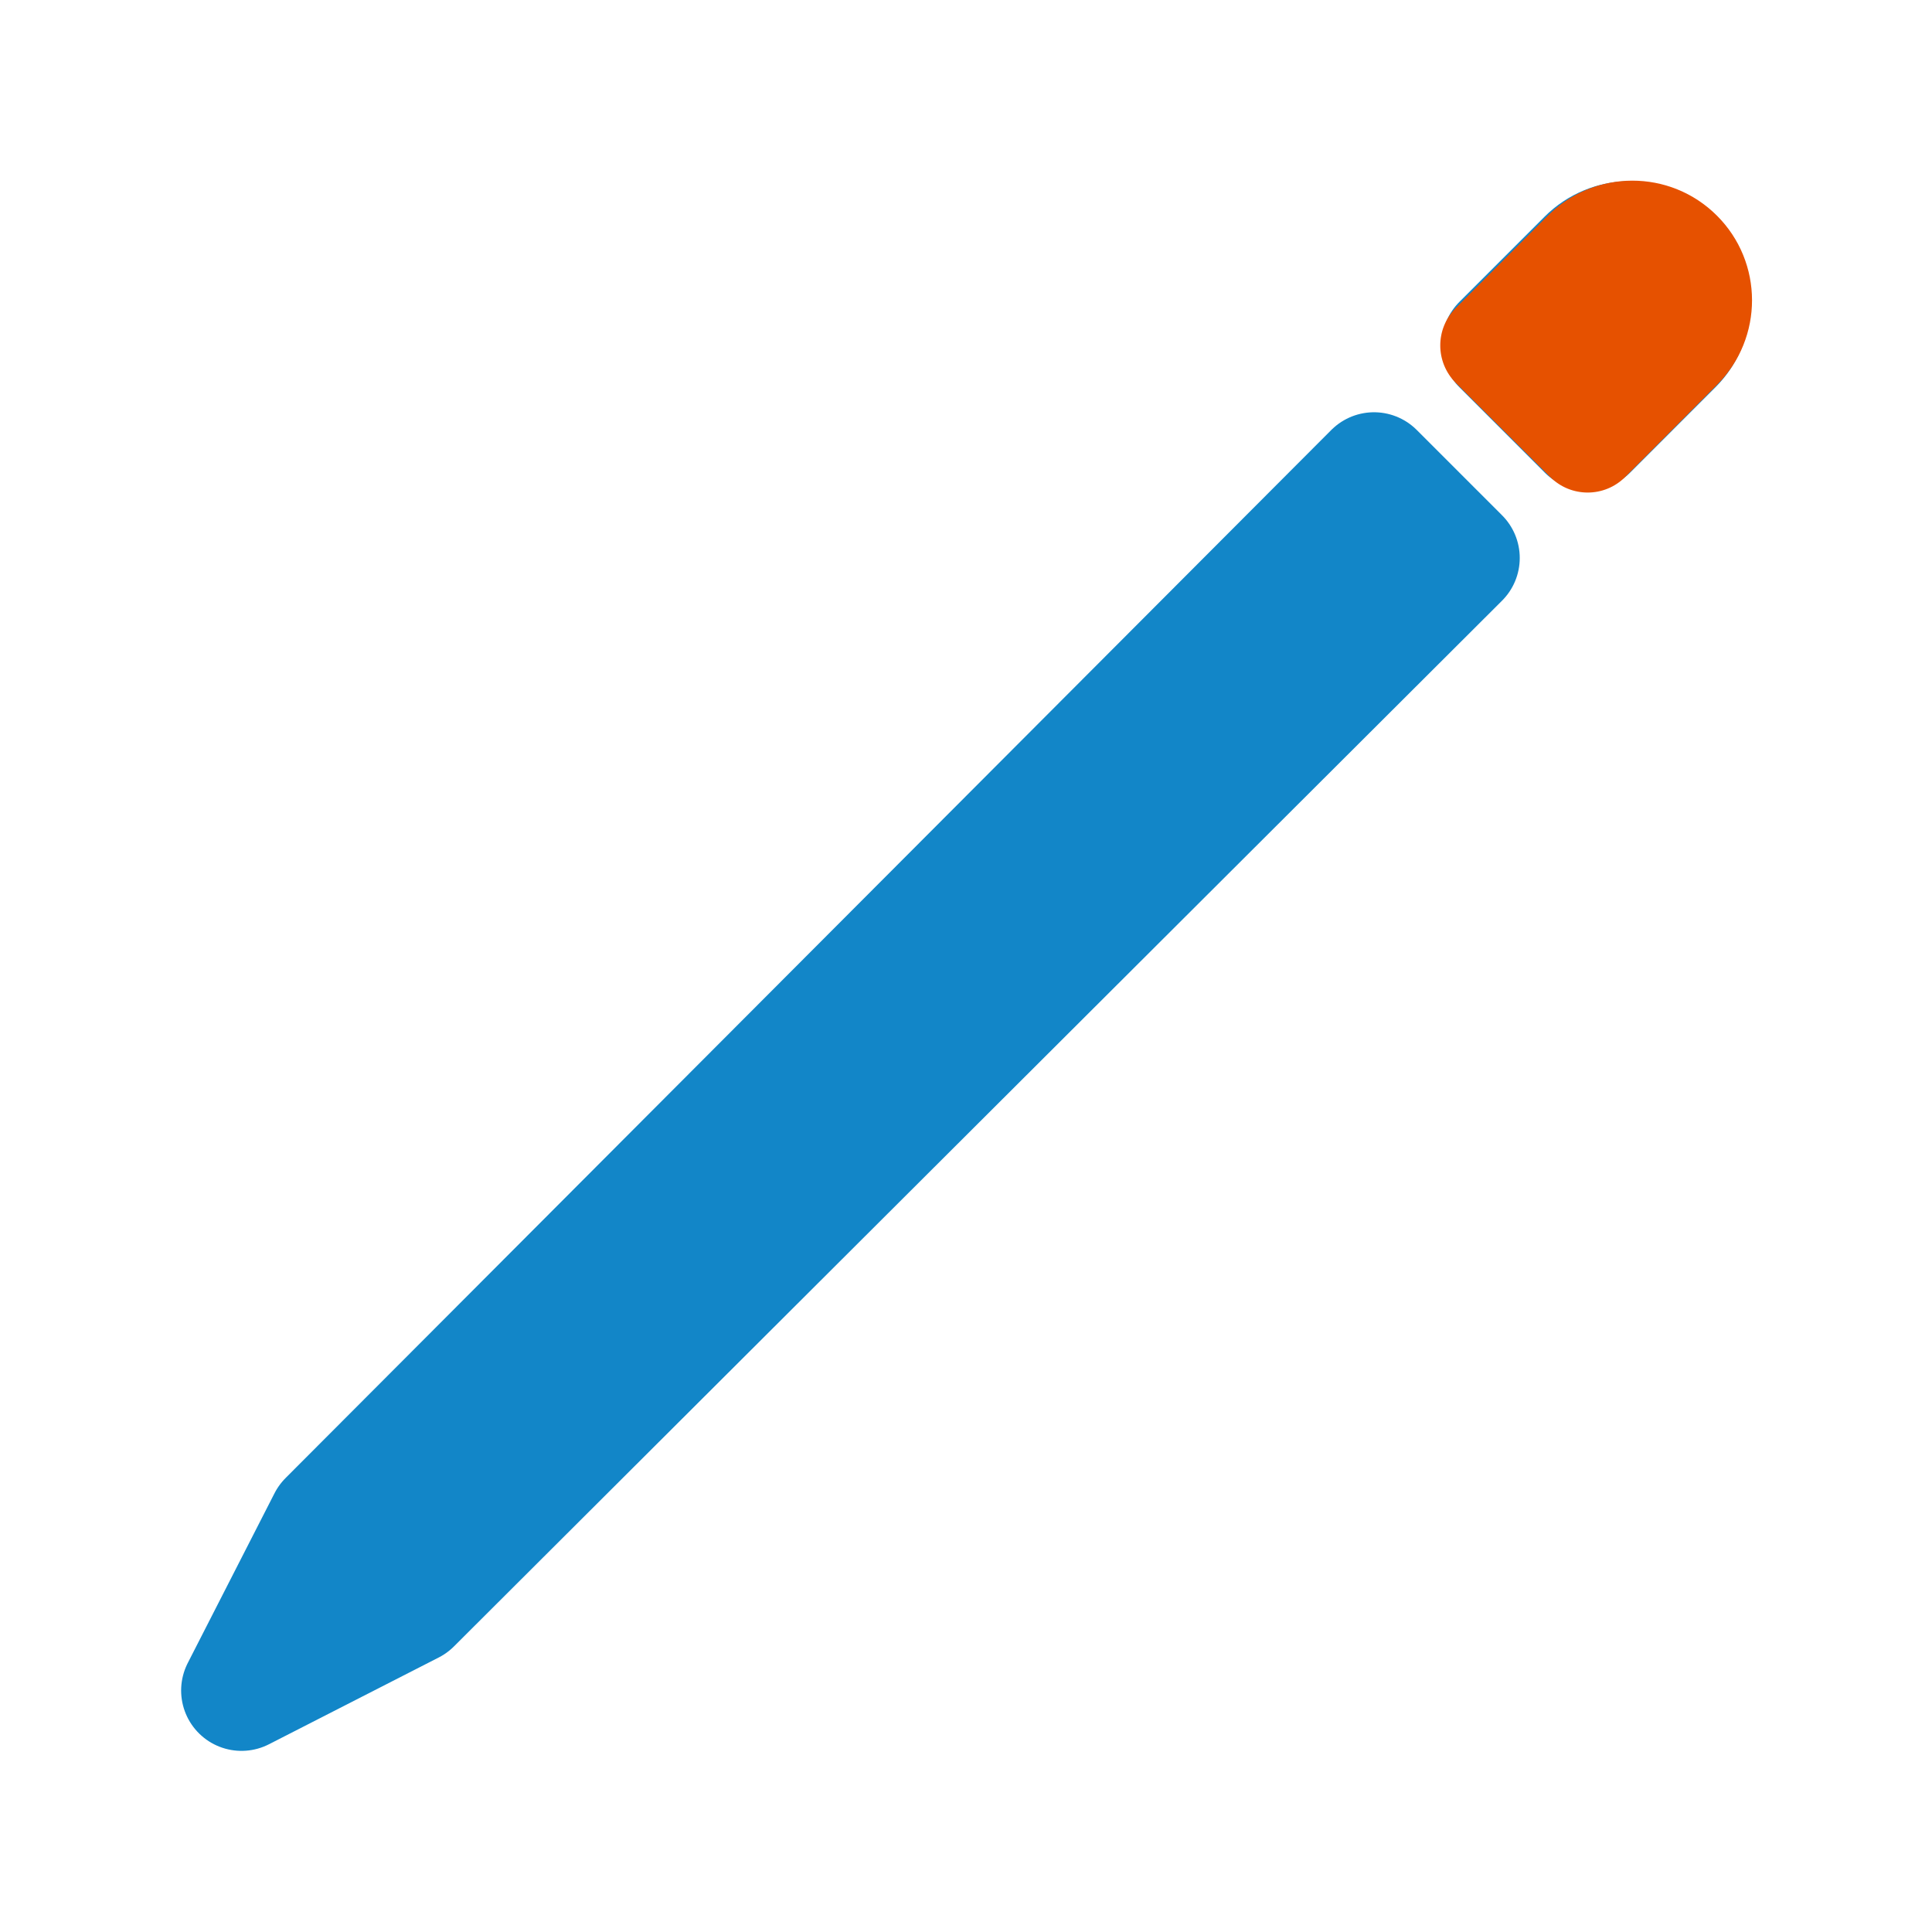 <svg width="73" height="73" viewBox="0 0 73 73" fill="none" xmlns="http://www.w3.org/2000/svg">
    <path d="M51.917 17.858L12.404 57.459L9.125 63.875L15.54 60.596L55.142 21.083L51.917 17.858ZM59.981 9.794L56.756 13.019L59.981 16.245L63.206 13.019C63.634 12.591 63.874 12.011 63.874 11.406C63.874 10.801 63.634 10.221 63.206 9.794C62.779 9.366 62.199 9.126 61.594 9.126C60.989 9.126 60.409 9.366 59.981 9.794Z" stroke="#1286C8" stroke-width="4.562" stroke-linecap="round" stroke-linejoin="round"/>
    <path d="M58.478 8.155C60.241 6.387 63.103 6.382 64.871 8.145C66.639 9.908 66.643 12.77 64.881 14.538L61.406 18.023C60.626 18.805 59.36 18.807 58.577 18.027L55.008 14.469C54.226 13.689 54.224 12.422 55.004 11.64L58.478 8.155Z" fill="#E65100"/>
    </svg>
    